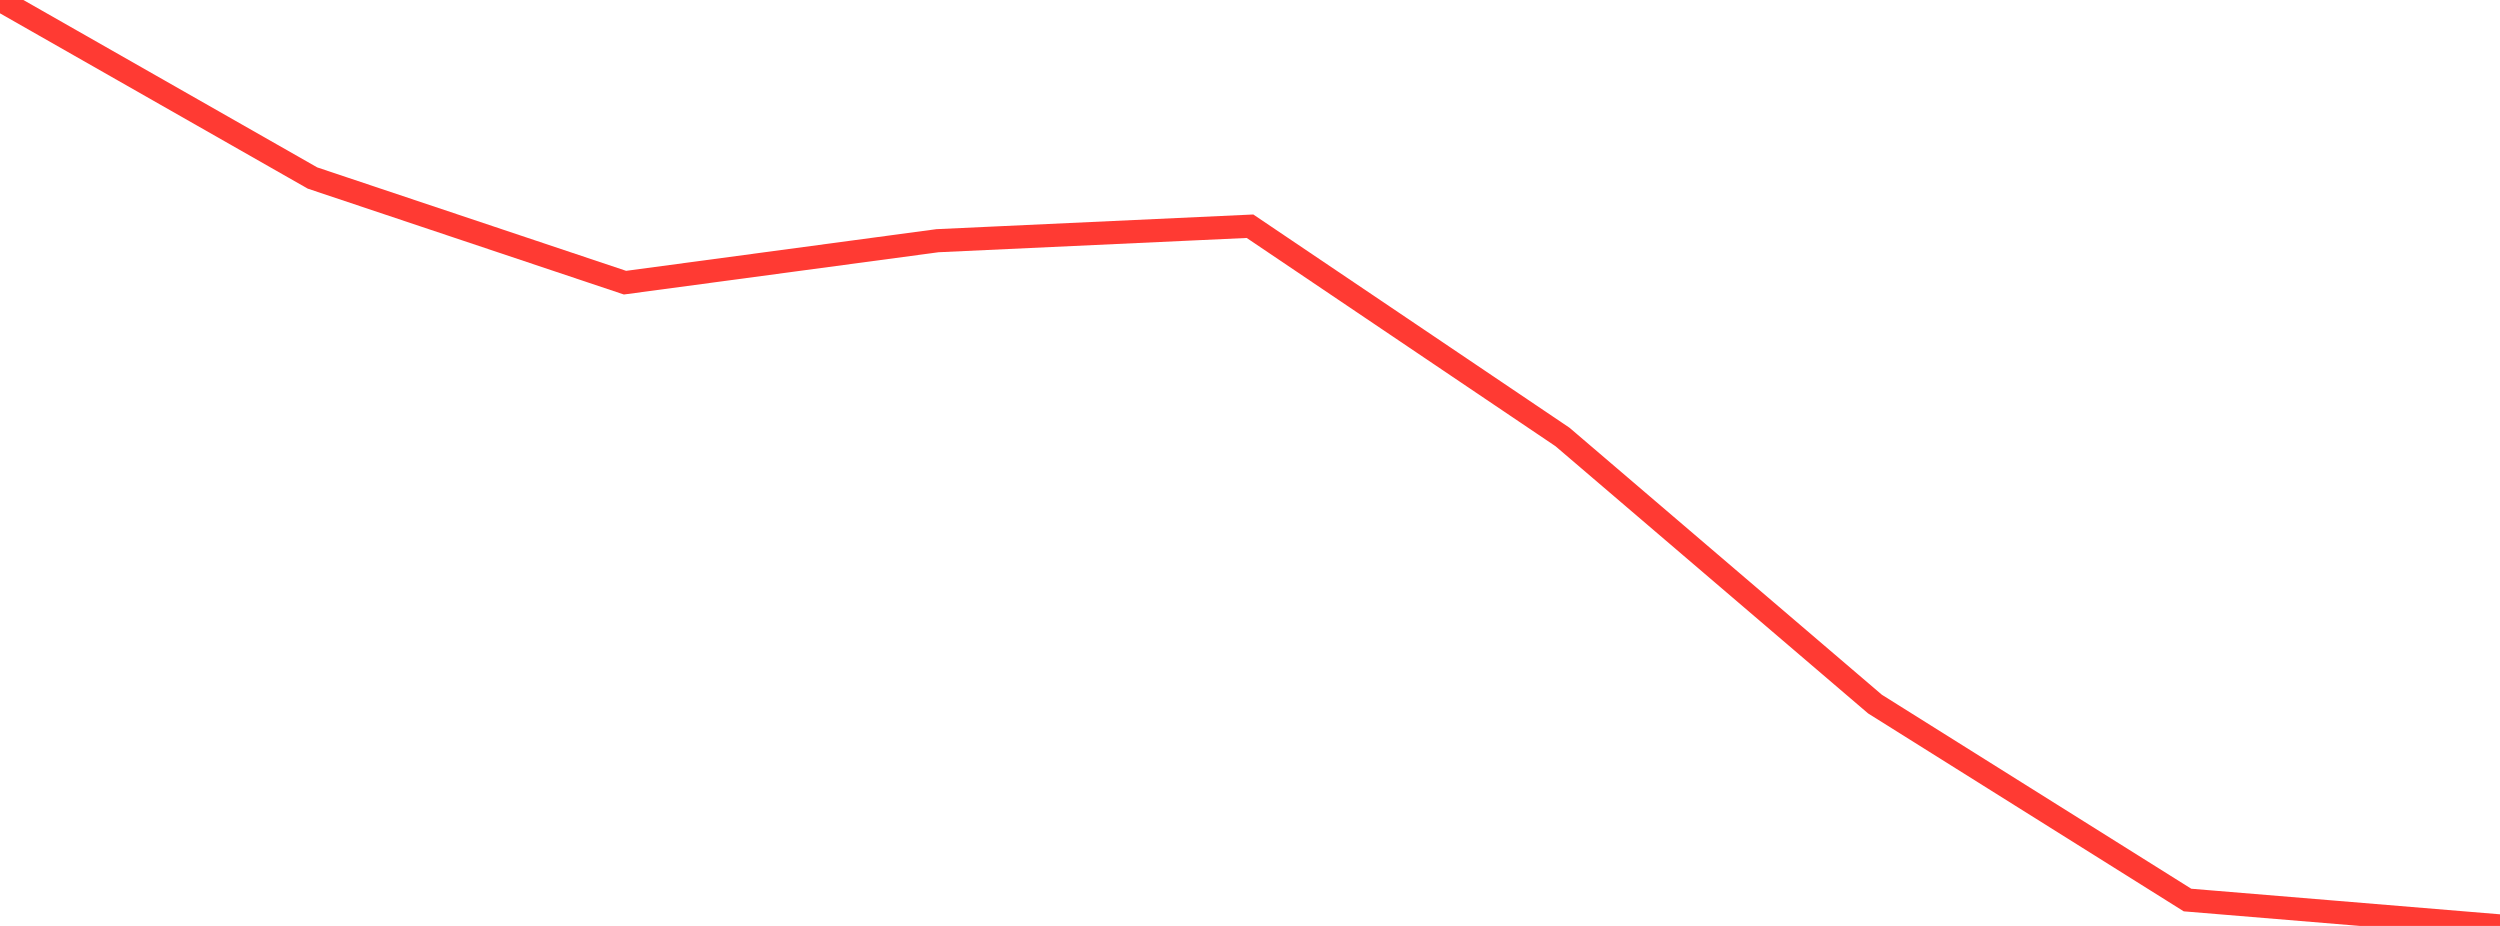 <?xml version="1.0" standalone="no"?>
<!DOCTYPE svg PUBLIC "-//W3C//DTD SVG 1.1//EN" "http://www.w3.org/Graphics/SVG/1.1/DTD/svg11.dtd">

<svg width="135" height="50" viewBox="0 0 135 50" preserveAspectRatio="none" 
  xmlns="http://www.w3.org/2000/svg"
  xmlns:xlink="http://www.w3.org/1999/xlink">


<polyline points="0.0, 0.0 16.875, 9.613 33.75, 15.264 50.625, 12.998 67.5, 12.216 84.375, 23.597 101.25, 38.021 118.125, 48.602 135.0, 50.0" fill="none" stroke="#ff3a33" stroke-width="1.25"/>

</svg>